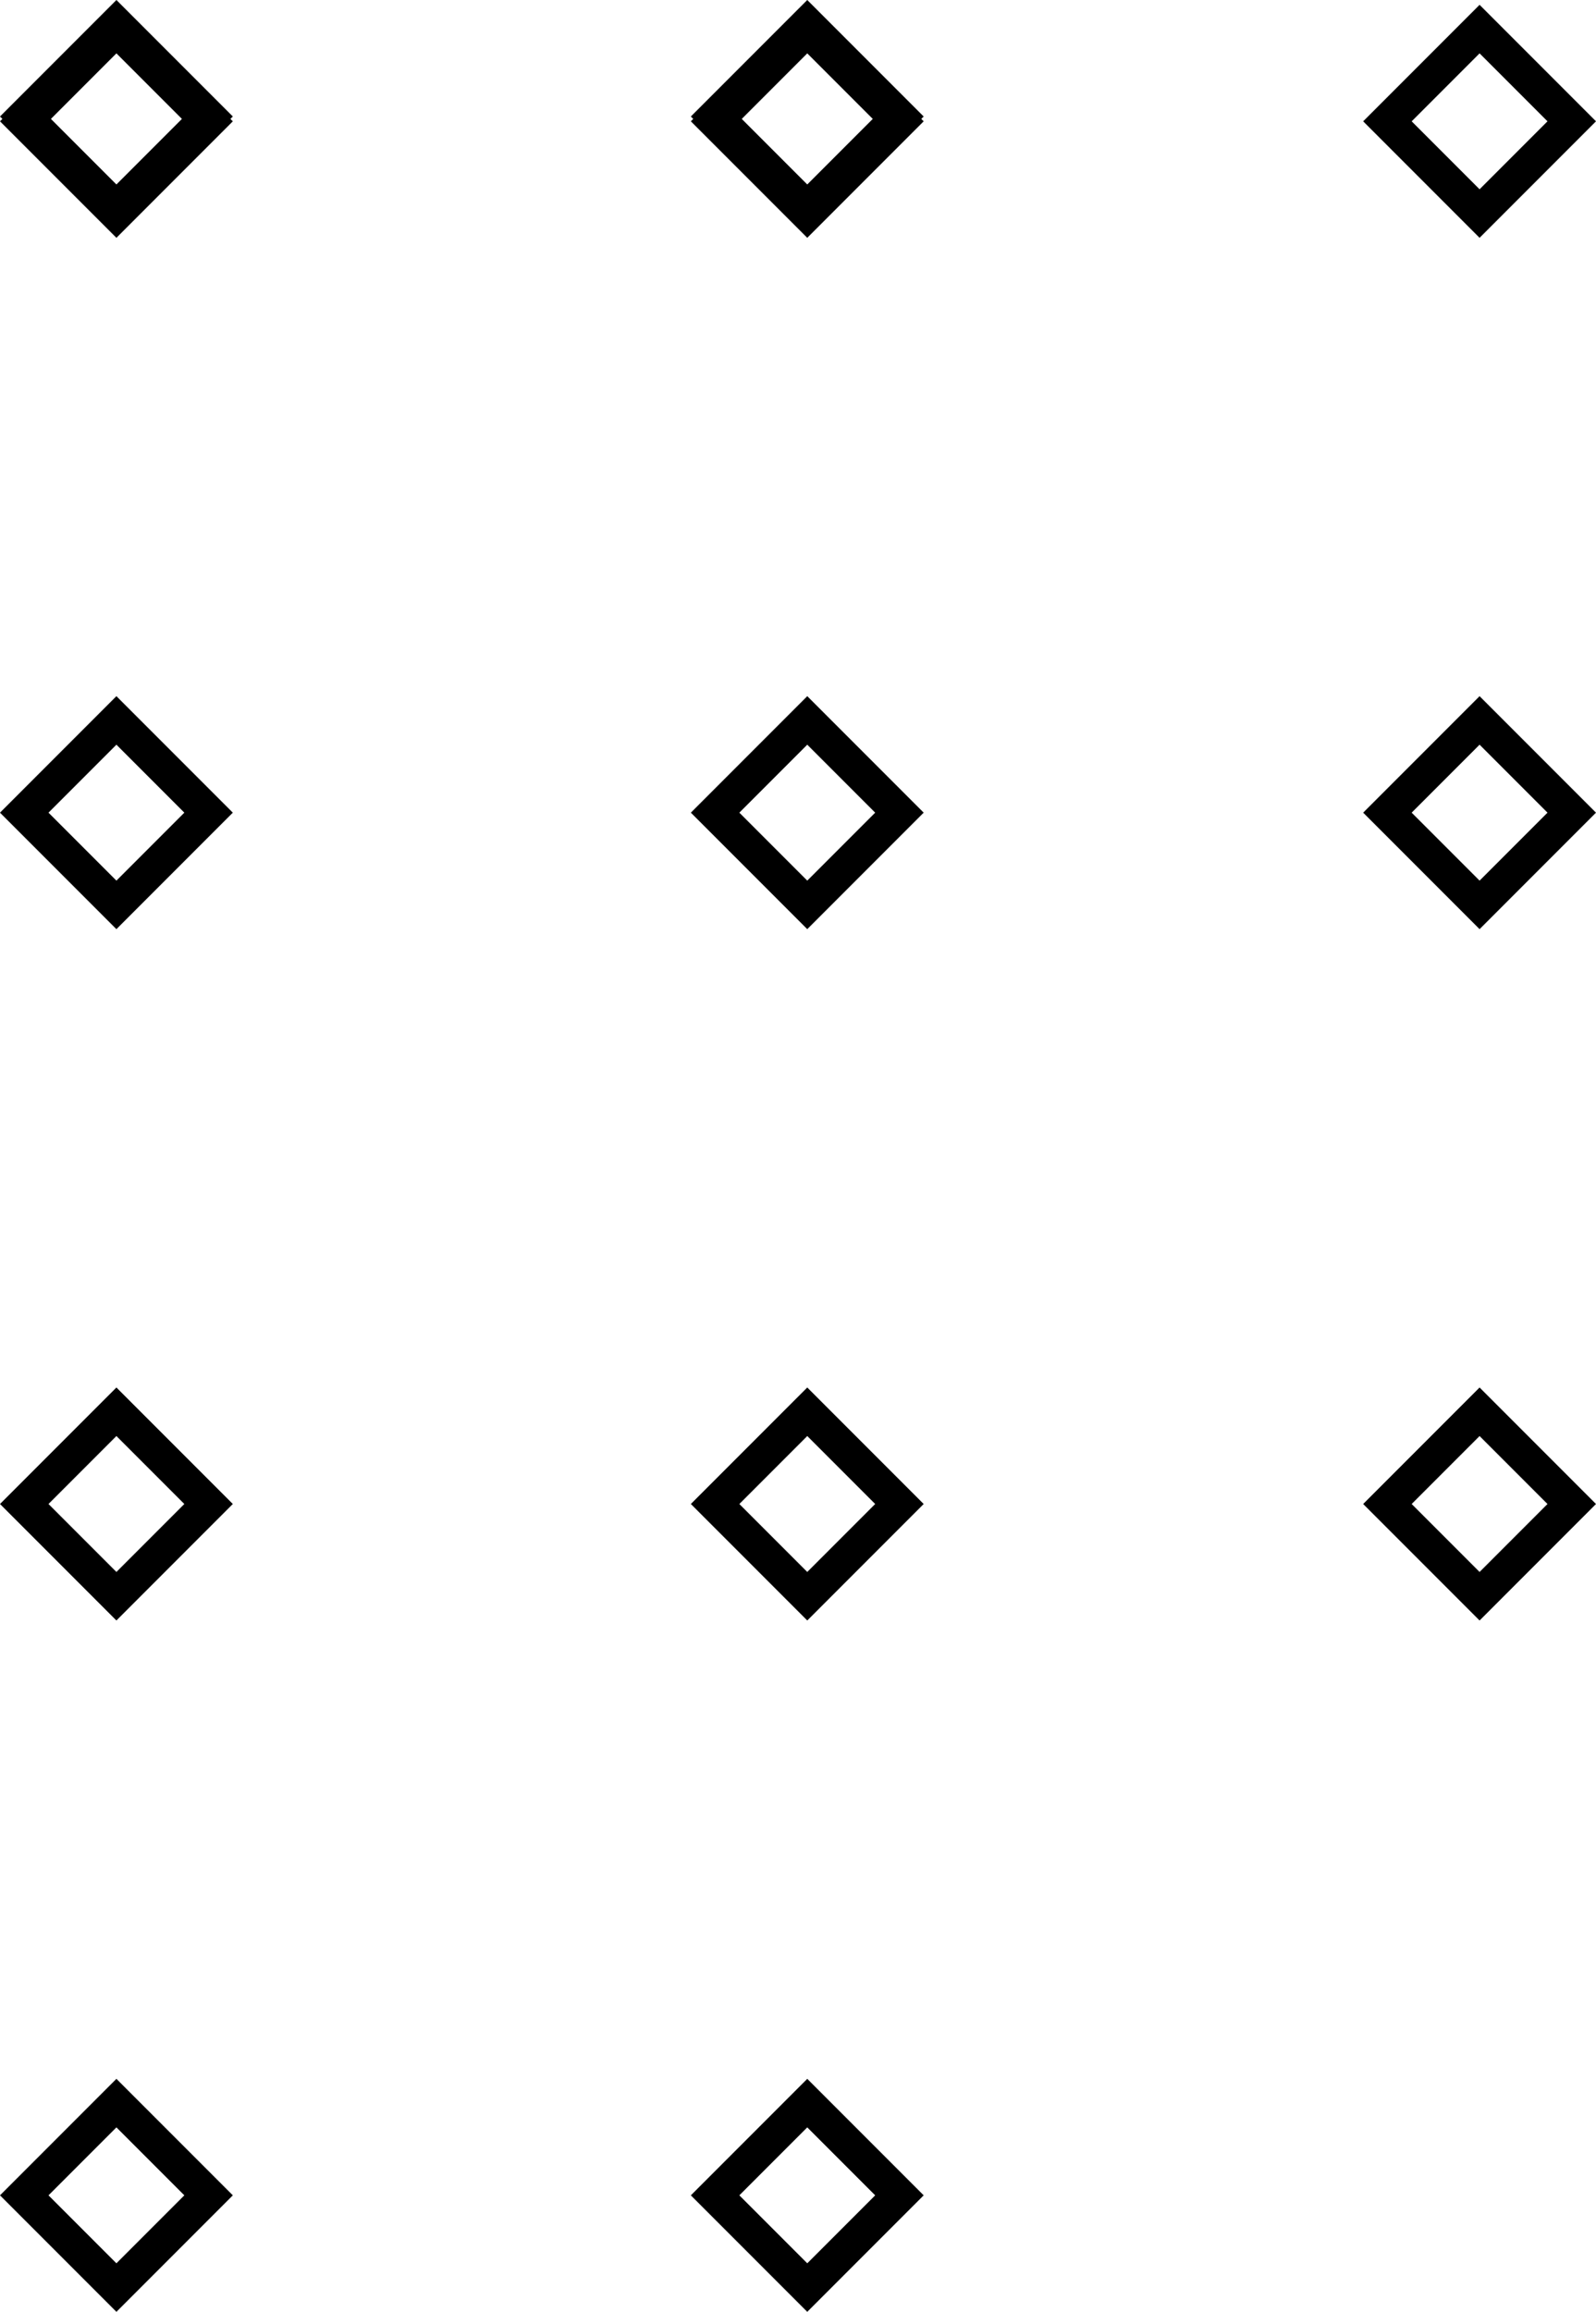 <svg xmlns="http://www.w3.org/2000/svg" width="93.071" height="134.72" viewBox="0 0 93.071 134.72">
  <g id="Group_1424" data-name="Group 1424" transform="translate(1.414 -200.021)">
    <g id="Group_802" data-name="Group 802" transform="translate(0 201.716)">
      <rect id="Rectangle_1782" data-name="Rectangle 1782" width="7.601" height="7.601" transform="translate(0 126.236) rotate(-45)" fill="none" stroke="#000" stroke-miterlimit="10" stroke-width="2"/>
      <rect id="Rectangle_1783" data-name="Rectangle 1783" width="7.601" height="7.601" transform="translate(0 85.949) rotate(-45)" fill="none" stroke="#000" stroke-miterlimit="10" stroke-width="2"/>
      <rect id="Rectangle_1784" data-name="Rectangle 1784" width="7.601" height="7.601" transform="translate(0 45.662) rotate(-45)" fill="none" stroke="#000" stroke-miterlimit="10" stroke-width="2"/>
      <rect id="Rectangle_1785" data-name="Rectangle 1785" width="7.601" height="7.601" transform="translate(0 5.375) rotate(-45)" fill="none" stroke="#000" stroke-miterlimit="10" stroke-width="2"/>
      <rect id="Rectangle_1788" data-name="Rectangle 1788" width="7.601" height="7.601" transform="translate(40.287 126.236) rotate(-45)" fill="none" stroke="#000" stroke-miterlimit="10" stroke-width="2"/>
      <rect id="Rectangle_1789" data-name="Rectangle 1789" width="7.601" height="7.601" transform="translate(40.287 85.949) rotate(-45)" fill="none" stroke="#000" stroke-miterlimit="10" stroke-width="2"/>
      <rect id="Rectangle_1790" data-name="Rectangle 1790" width="7.601" height="7.601" transform="translate(40.287 45.662) rotate(-45)" fill="none" stroke="#000" stroke-miterlimit="10" stroke-width="2"/>
      <rect id="Rectangle_1791" data-name="Rectangle 1791" width="7.601" height="7.601" transform="translate(40.287 5.375) rotate(-45)" fill="none" stroke="#000" stroke-miterlimit="10" stroke-width="2"/>
      <rect id="Rectangle_1795" data-name="Rectangle 1795" width="7.601" height="7.601" transform="translate(79.493 85.949) rotate(-45)" fill="none" stroke="#000" stroke-miterlimit="10" stroke-width="2"/>
      <rect id="Rectangle_1796" data-name="Rectangle 1796" width="7.601" height="7.601" transform="translate(79.493 45.662) rotate(-45)" fill="none" stroke="#000" stroke-miterlimit="10" stroke-width="2"/>
      <rect id="Rectangle_1797" data-name="Rectangle 1797" width="7.601" height="7.601" transform="translate(79.493 5.375) rotate(-45)" fill="none" stroke="#000" stroke-miterlimit="10" stroke-width="2"/>
    </g>
    <g id="Group_801" data-name="Group 801" transform="translate(0 0)">
      <rect id="Rectangle_1780" data-name="Rectangle 1780" width="7.601" height="7.601" transform="translate(0 206.81) rotate(-45)" fill="none" stroke="#000" stroke-miterlimit="10" stroke-width="2"/>
      <rect id="Rectangle_1786" data-name="Rectangle 1786" width="7.601" height="7.601" transform="translate(40.287 206.81) rotate(-45)" fill="none" stroke="#000" stroke-miterlimit="10" stroke-width="2"/>
    </g>
  </g>
</svg>
